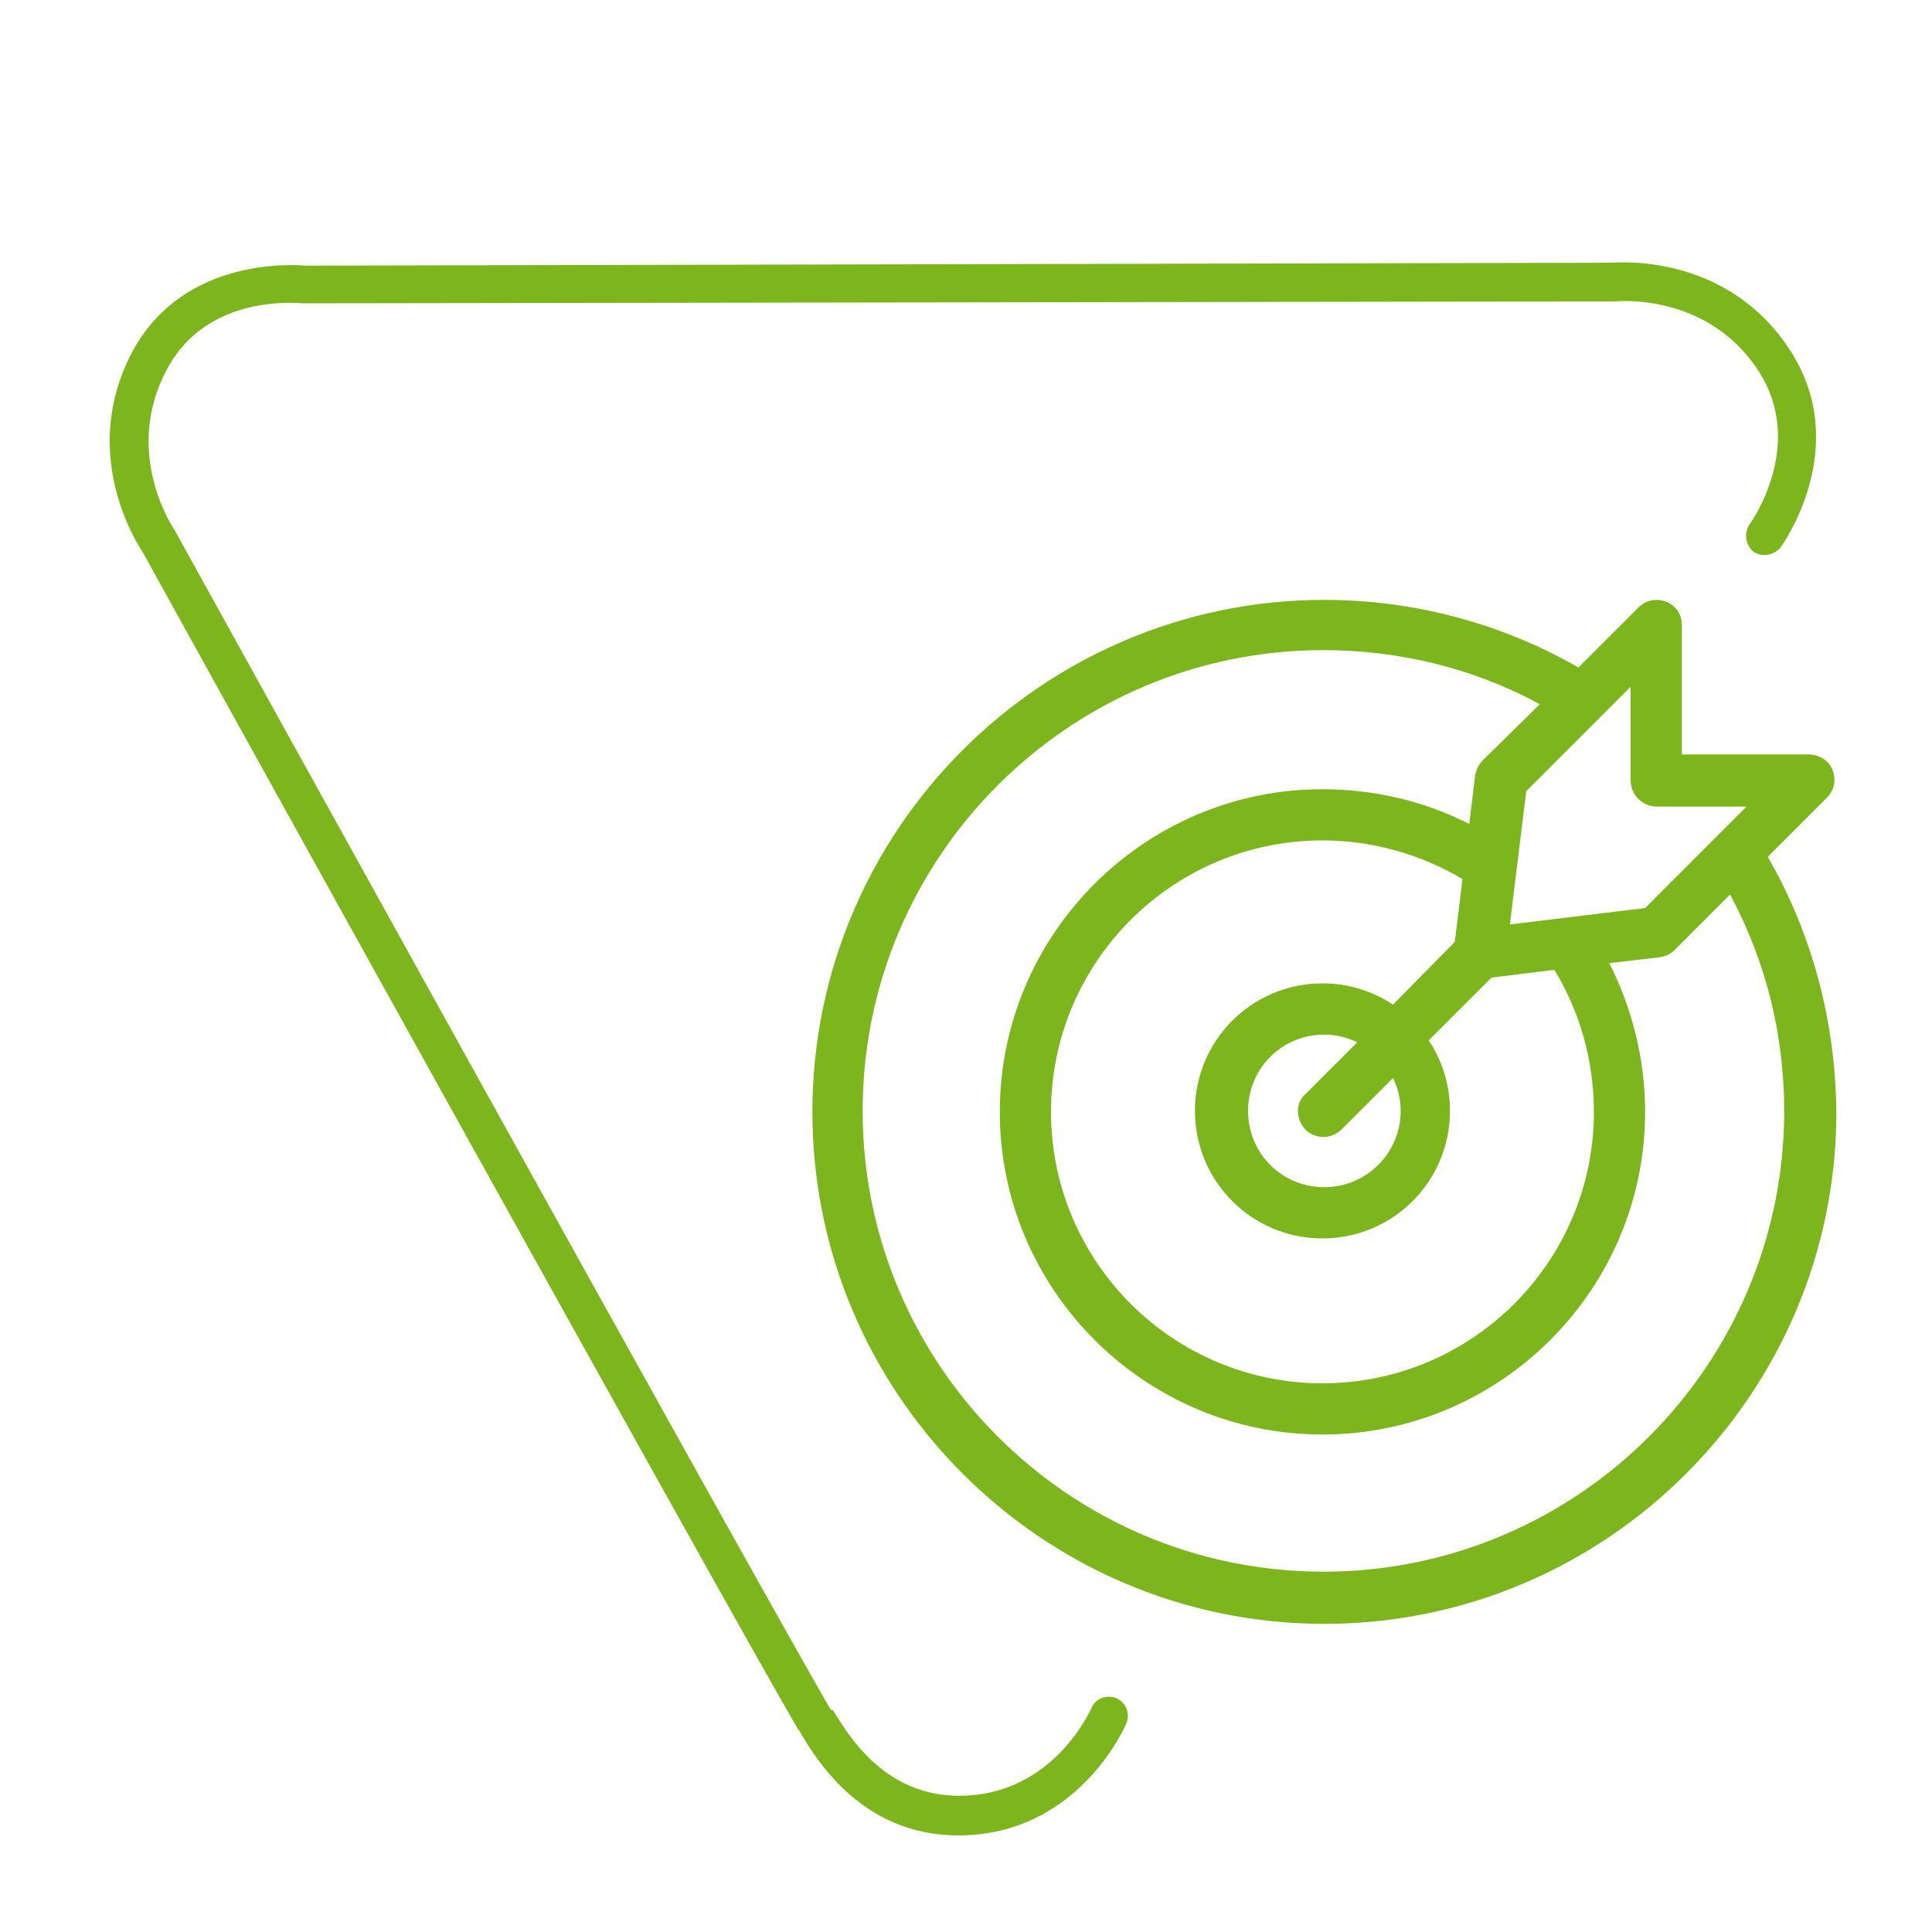 <?xml version="1.0" encoding="utf-8"?>
<!-- Generator: Adobe Illustrator 23.0.1, SVG Export Plug-In . SVG Version: 6.00 Build 0)  -->
<svg version="1.1" id="Camada_1" xmlns="http://www.w3.org/2000/svg" xmlns:xlink="http://www.w3.org/1999/xlink" x="0px" y="0px"
	 viewBox="0 0 200 200" style="enable-background:new 0 0 200 200;" xml:space="preserve">
<style type="text/css">
	.st0{fill:#7DB61C;}
</style>
<g>
	<path class="st0" d="M115.6,175.8c-1-0.4-2.2,0-2.6,1c-0.2,0.4-4.1,9.1-13.7,9.1c0,0,0,0,0,0c-7.9,0-11.6-6.5-13.1-8.9L86,177
		C77.7,162.7,18.8,56.2,18.2,55.1c0-0.1-0.1-0.1-0.1-0.2c-0.1-0.1-5.5-8-0.8-16.7c4.2-7.9,13.7-6.8,14.1-6.8c0.1,0,0.2,0,0.2,0
		L167,31.2c0.1,0,0.1,0,0.2,0c0.1,0,9.6-1,14.9,7.3c4.8,7.5-0.7,15.4-1,15.8c-0.6,0.9-0.4,2.1,0.4,2.8c0.9,0.6,2.1,0.4,2.8-0.4
		c0.3-0.4,7.4-10.4,1.1-20.3c-6.3-9.9-17.2-9.3-18.5-9.2L31.7,27.5c-1.4-0.1-12.7-0.9-18,8.9C8.2,46.8,14,56,14.8,57.2
		c1.9,3.5,59.6,107.7,67.8,121.8l0.1,0.1c1.6,2.7,6.3,10.9,16.5,10.9c0,0,0,0,0,0c12.3,0,17.2-11.1,17.4-11.6
		C117,177.4,116.6,176.3,115.6,175.8z"/>
	<path class="st0" d="M183,88.7l6.1-6.1c0.8-0.8,1-1.9,0.6-2.9c-0.4-1-1.4-1.6-2.5-1.6l-13.1,0l0-13.4c0-1.1-0.6-2-1.6-2.4
		c-1-0.4-2.1-0.2-2.9,0.6l-6.2,6.2c-8-4.6-17.1-7-26.3-7c-29.2,0-53,23.8-53,53s23.8,53,53,53c29.2,0,53-23.8,53-53
		C190,105.7,187.6,96.7,183,88.7z M168.8,71.1l0,9.7c0,0.7,0.3,1.4,0.8,1.9c0.5,0.5,1.2,0.8,1.9,0.8l9.3,0l-10.5,10.5l-14,1.7
		l1.7-13.8L168.8,71.1z M135.1,116.9c0.5,0.5,1.2,0.8,1.9,0.8c0.7,0,1.4-0.3,1.9-0.8l5.3-5.3c0.5,1,0.8,2.2,0.8,3.4
		c0,4.4-3.6,7.9-7.9,7.9c-4.4,0-7.9-3.5-7.9-7.9c0-4.4,3.5-7.9,7.9-7.9c1.2,0,2.4,0.3,3.4,0.8l-5.3,5.3
		C134.1,114.1,134.1,115.8,135.1,116.9z M144.2,104c-2.1-1.4-4.6-2.2-7.3-2.2c-7.3,0-13.2,5.9-13.2,13.2c0,7.3,5.9,13.2,13.2,13.2
		s13.2-5.9,13.2-13.2c0-2.7-0.8-5.2-2.2-7.3l6.5-6.5l6.5-0.8c2.7,4.4,4.1,9.5,4.1,14.7c0,15.5-12.6,28.1-28.1,28.1
		c-15.5,0-28.1-12.6-28.1-28.1c0-15.5,12.6-28.1,28.1-28.1c5.1,0,10.1,1.4,14.5,4l-0.8,6.5L144.2,104z M137,162.7
		c-26.3,0-47.7-21.4-47.7-47.7c0-26.3,21.4-47.7,47.7-47.7c7.9,0,15.6,1.9,22.4,5.6l-5.9,5.8c-0.4,0.4-0.7,1-0.8,1.6l-0.6,5
		c-4.7-2.4-9.9-3.6-15.2-3.6c-18.4,0-33.4,15-33.4,33.4c0,18.4,15,33.4,33.4,33.4c18.4,0,33.4-15,33.4-33.4c0-5.4-1.3-10.6-3.7-15.4
		l5.2-0.6c0.6-0.1,1.1-0.3,1.6-0.8l5.7-5.7c3.7,6.9,5.6,14.5,5.6,22.4C184.7,141.3,163.3,162.7,137,162.7z"/>
</g>
</svg>

